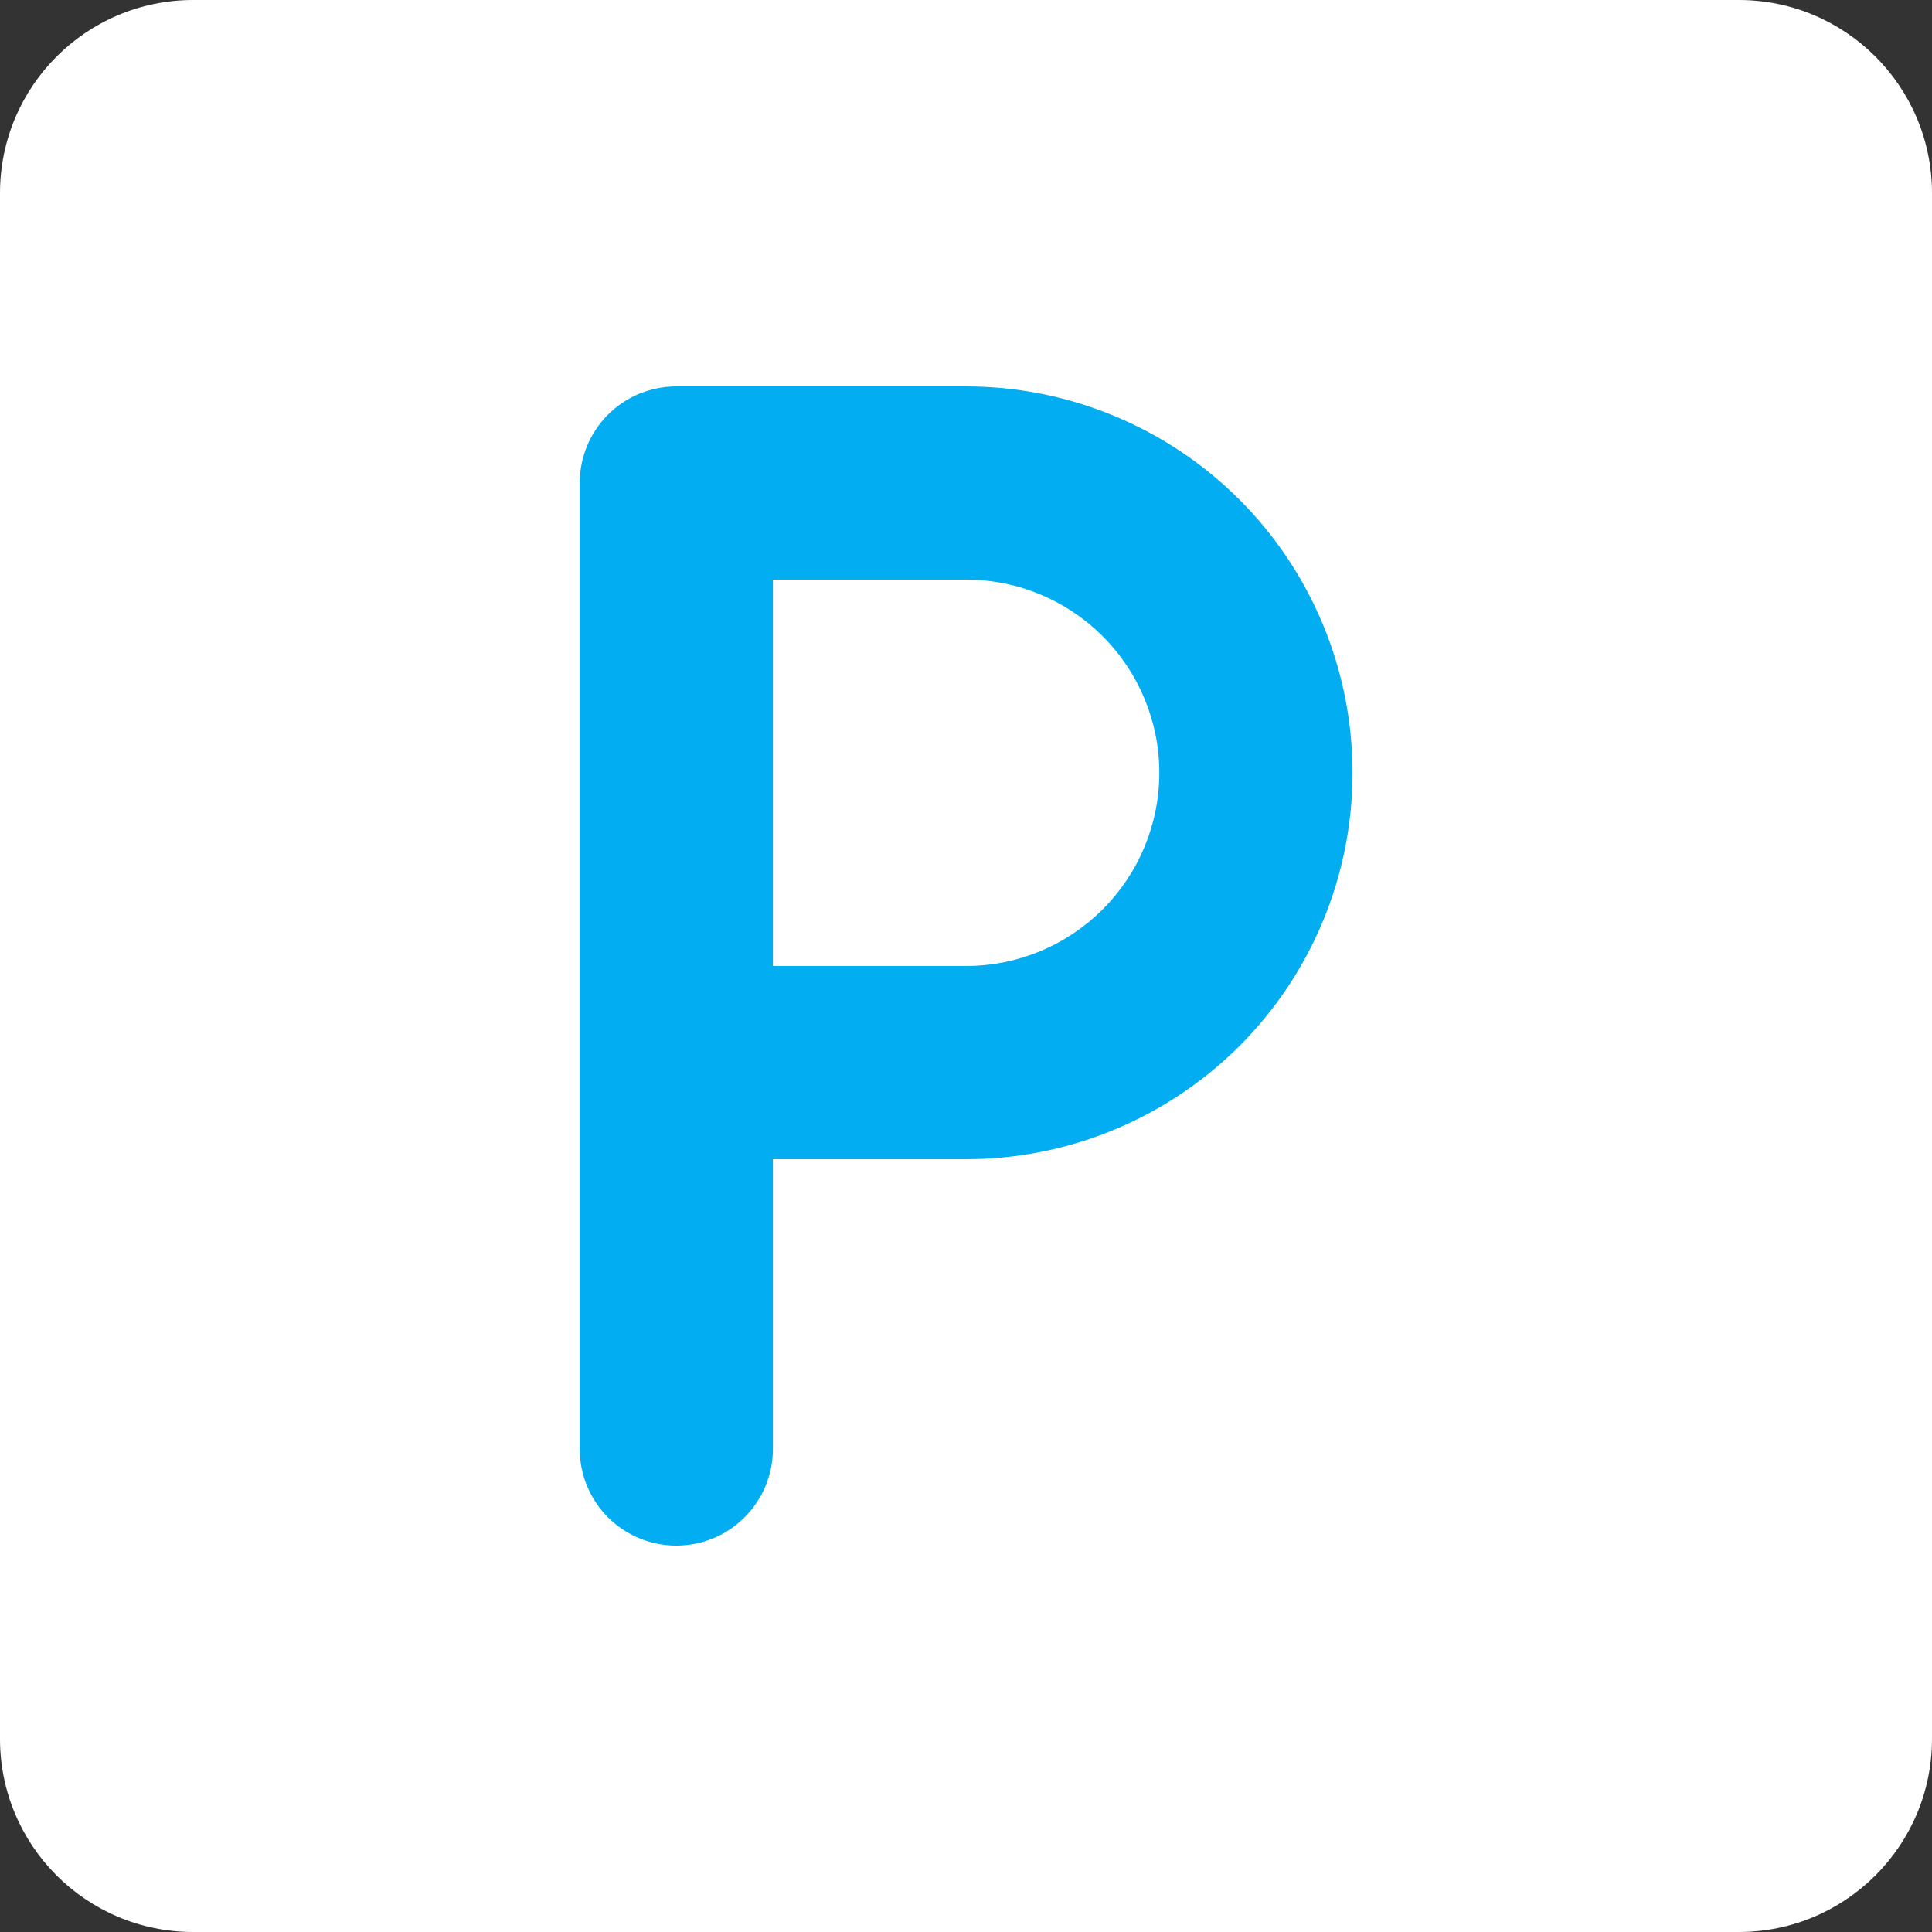 <svg width="16" height="16" viewBox="0 0 16 16" fill="none" xmlns="http://www.w3.org/2000/svg">
<rect x="0" y="0" width="16" height="16" fill="#333333" stroke="none"/>
<path d="M14.4 0H1.6C0.716 0 0 0.716 0 1.6V14.4C0 15.284 0.716 16 1.6 16H14.4C15.284 16 16 15.284 16 14.4V1.6C16 0.716 15.284 0 14.4 0Z" fill="white"/>
<path d="M5.601 12.8C5.389 12.8 5.185 12.716 5.035 12.566C4.885 12.416 4.801 12.212 4.801 12V4C4.801 3.788 4.885 3.584 5.035 3.434C5.185 3.284 5.389 3.2 5.601 3.2H8.001C8.849 3.2 9.663 3.537 10.264 4.137C10.864 4.737 11.201 5.551 11.201 6.4C11.201 7.249 10.864 8.063 10.264 8.663C9.663 9.263 8.849 9.6 8.001 9.6H6.401V12C6.401 12.212 6.316 12.416 6.166 12.566C6.016 12.716 5.813 12.8 5.601 12.8ZM6.401 8H8.001C8.425 8 8.832 7.831 9.132 7.531C9.432 7.231 9.601 6.824 9.601 6.4C9.601 5.976 9.432 5.569 9.132 5.269C8.832 4.969 8.425 4.8 8.001 4.8H6.401V8Z" fill="#02ADF2"/>
</svg>
